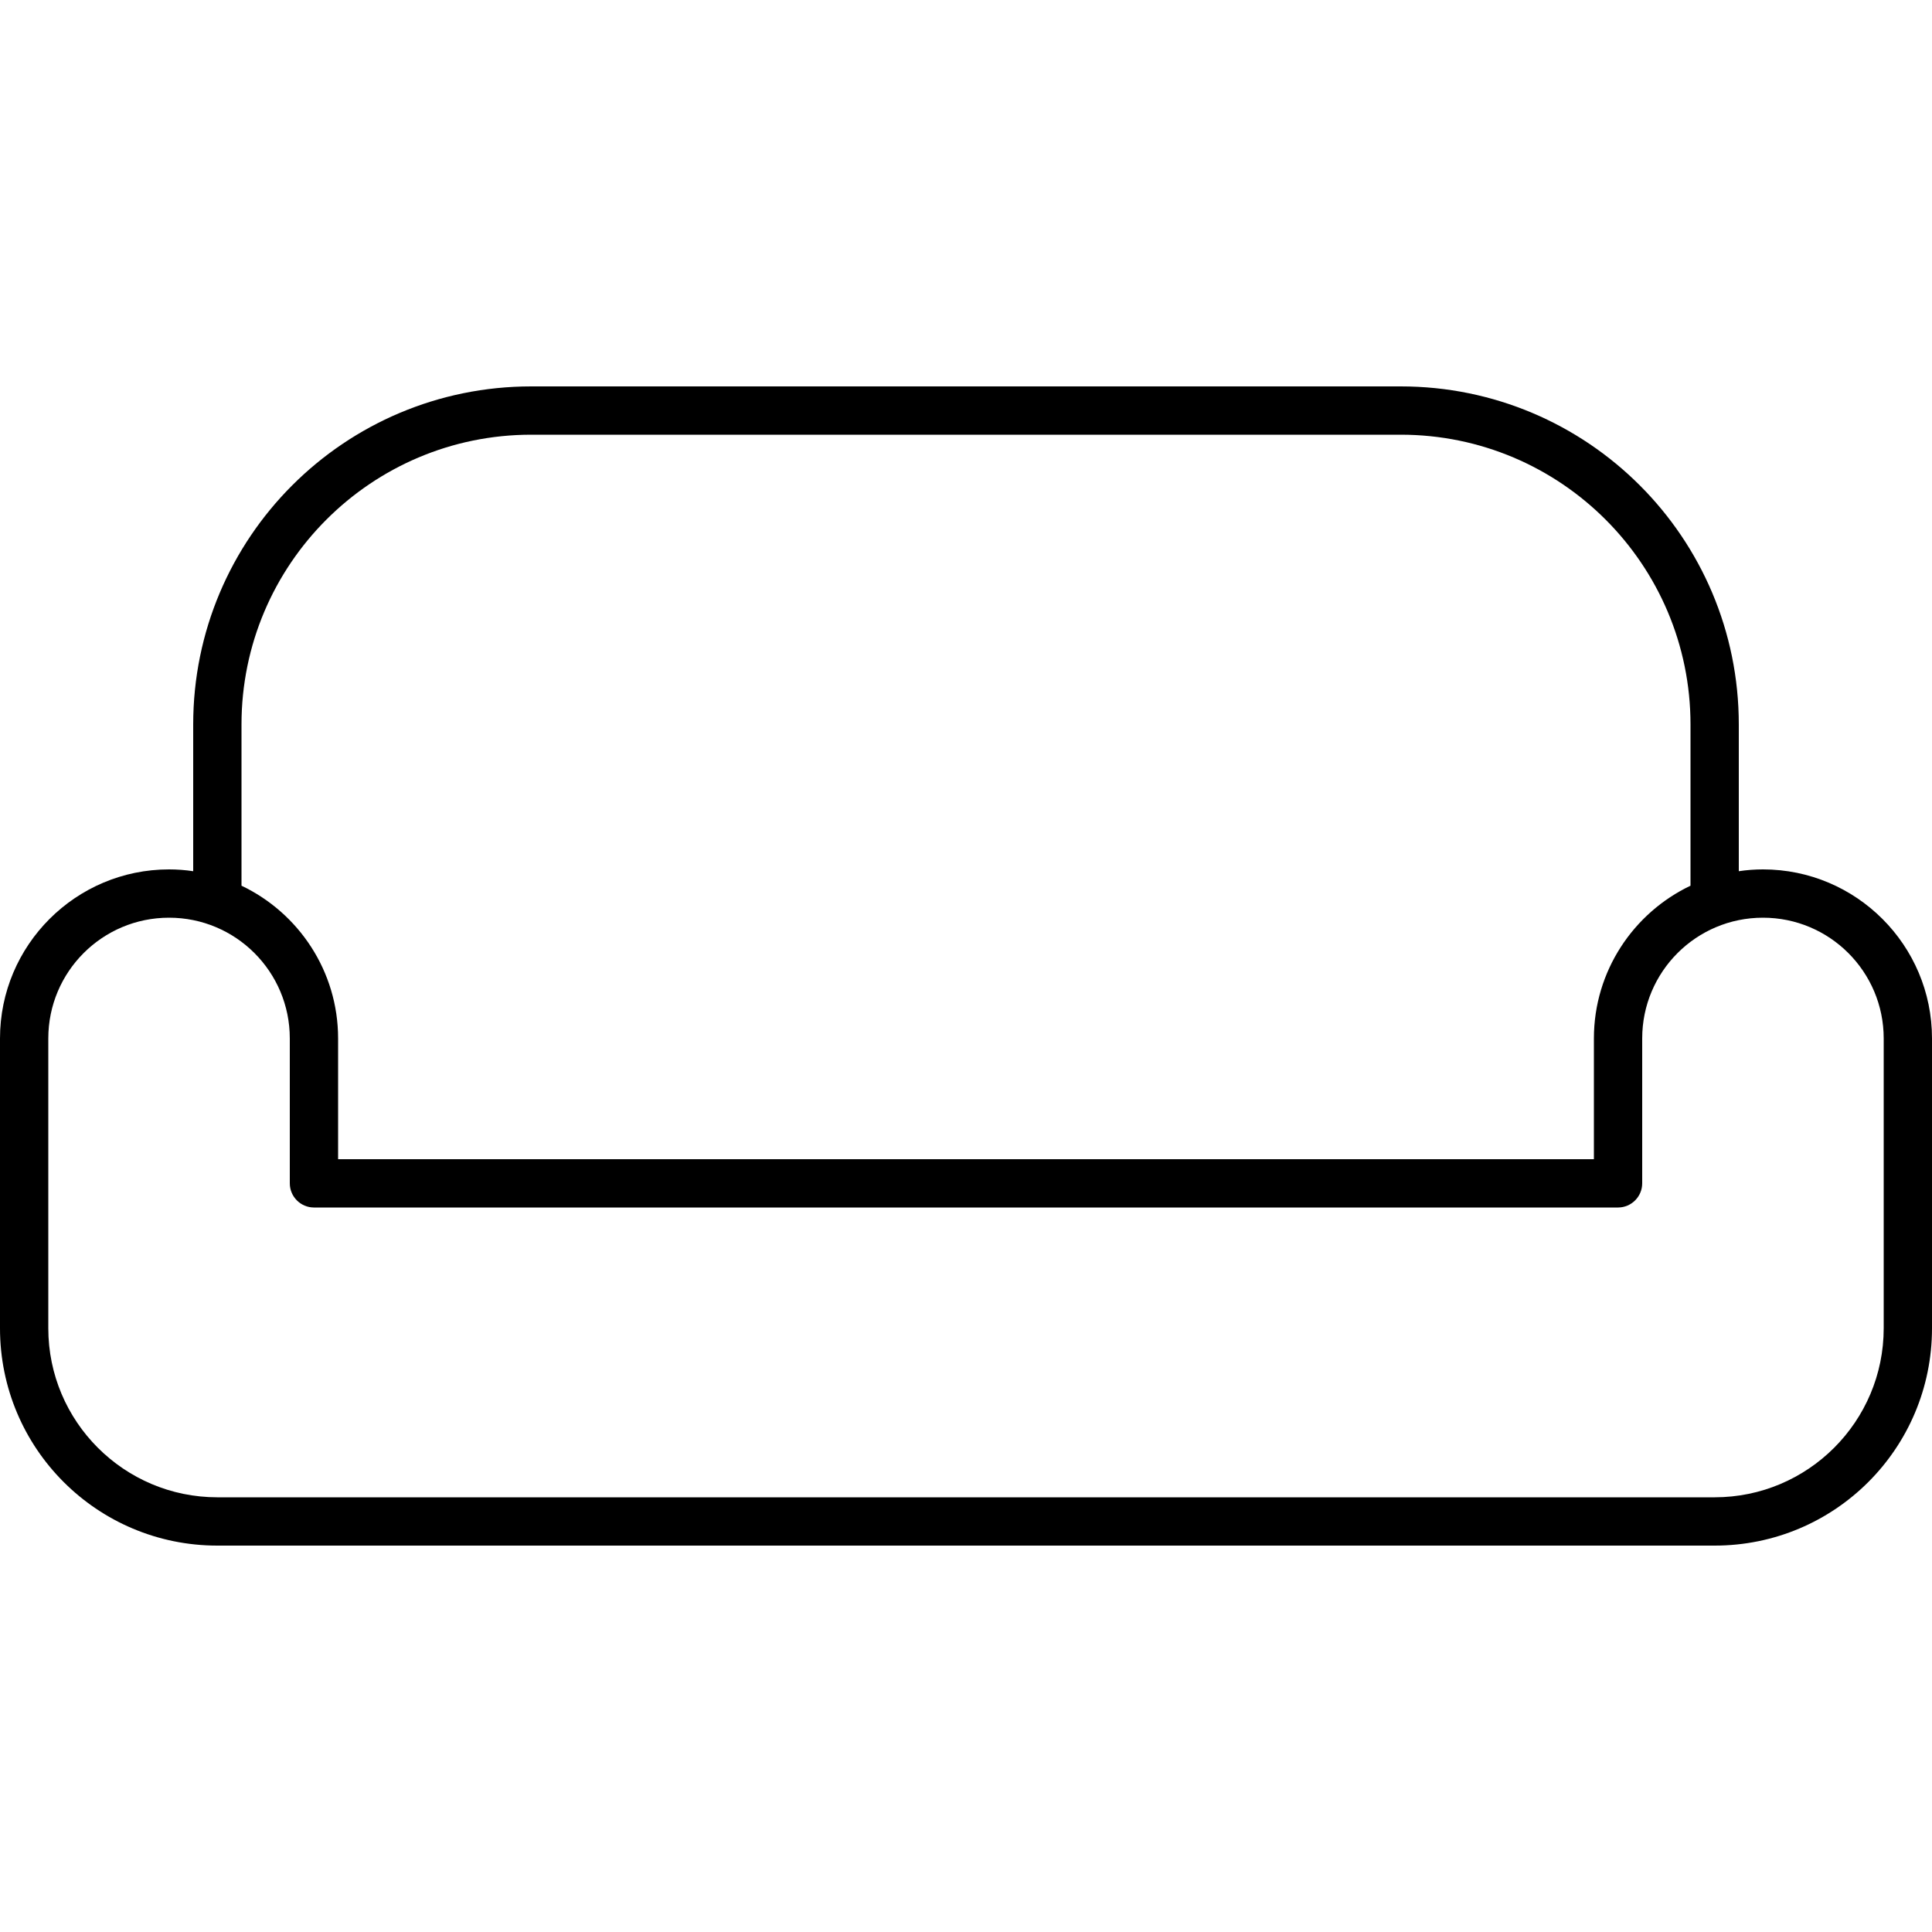 <svg xmlns="http://www.w3.org/2000/svg" viewBox="0 0 640 640"><!--! Font Awesome Pro 7.1.0 by @fontawesome - https://fontawesome.com License - https://fontawesome.com/license (Commercial License) Copyright 2025 Fonticons, Inc. --><path fill="currentColor" d="M80 240L80 293.4C98.9 302.4 112 321.7 112 344L112 384L528 384L528 344C528 321.7 541.1 302.4 560 293.4L560 240C560 187 517 144 464 144L176 144C123 144 80 187 80 240zM64 288.6L64 240C64 178.1 114.1 128 176 128L464 128C525.9 128 576 178.1 576 240L576 288.6C578.6 288.2 581.3 288 584 288C614.9 288 640 313.1 640 344L640 440C640 479.8 607.8 512 568 512L72 512C32.2 512 0 479.8 0 440L0 344C0 313.1 25.1 288 56 288C58.7 288 61.4 288.2 64 288.6zM16 344L16 440C16 470.9 41.1 496 72 496L568 496C598.9 496 624 470.9 624 440L624 344C624 321.9 606.1 304 584 304C561.9 304 544 321.9 544 344L544 392C544 396.4 540.4 400 536 400L104 400C99.6 400 96 396.4 96 392L96 344C96 321.9 78.1 304 56 304C33.9 304 16 321.9 16 344z"/></svg>